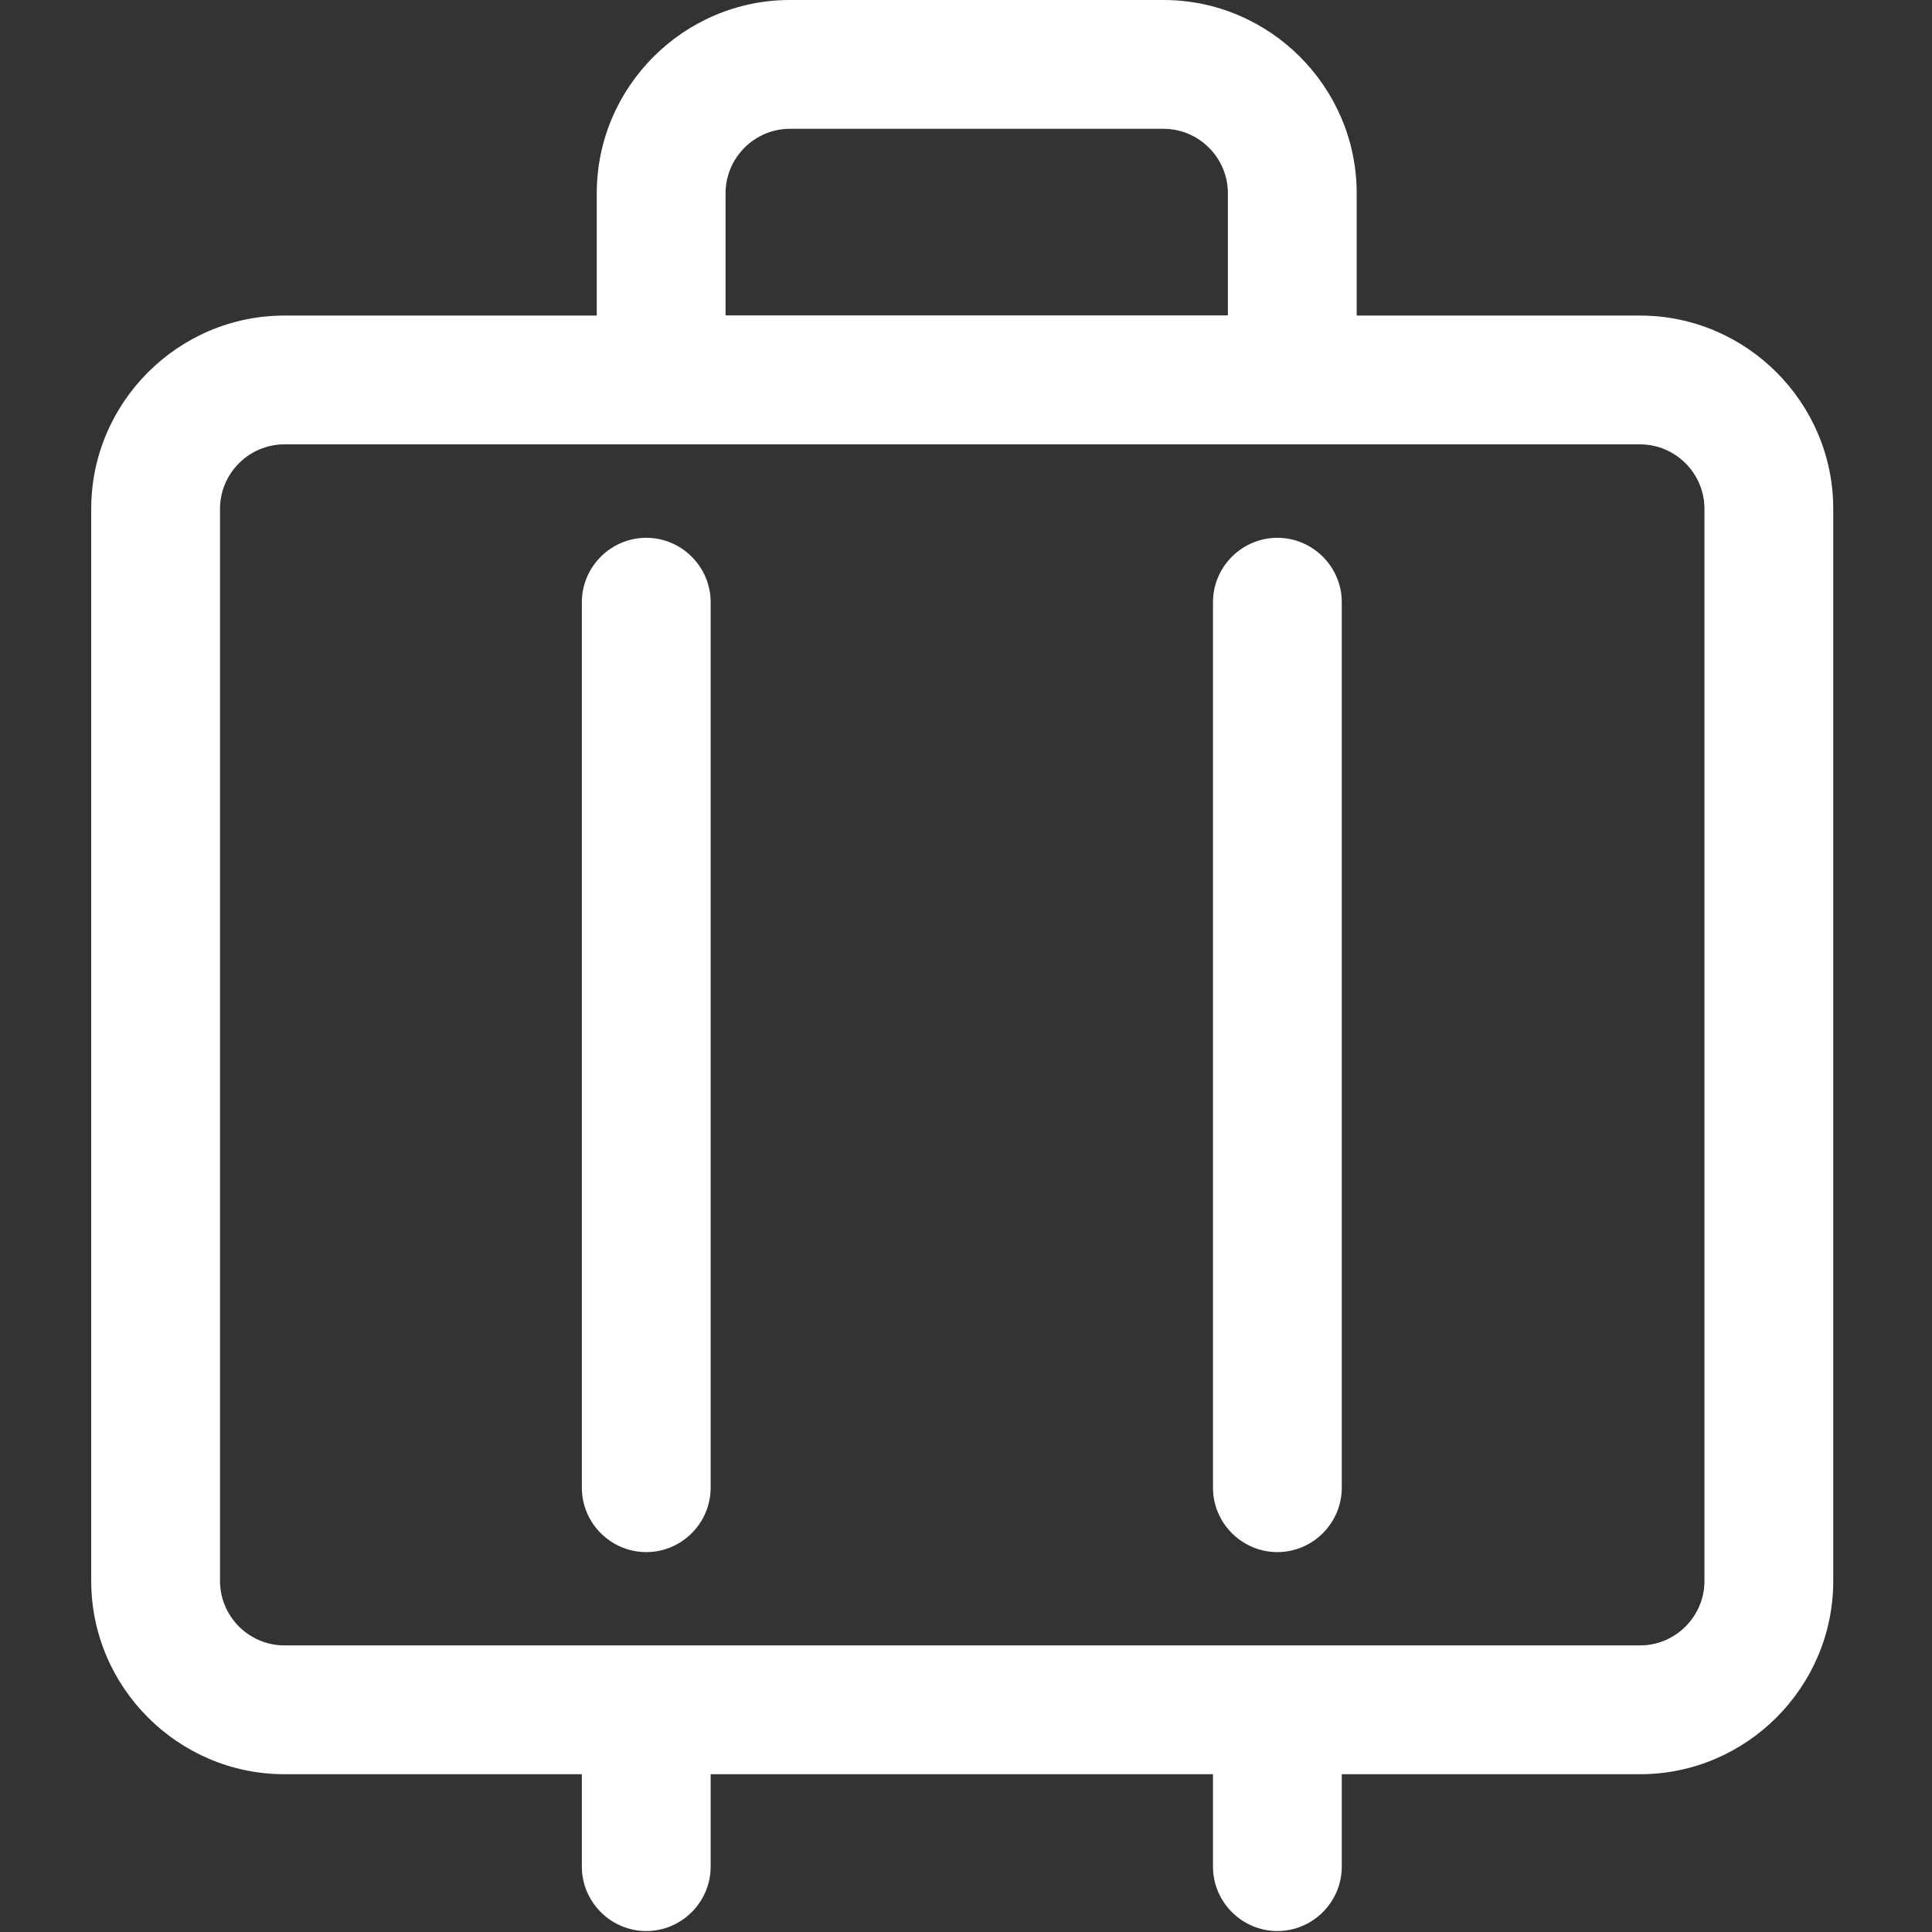 <?xml version="1.0" standalone="no"?><!DOCTYPE svg PUBLIC "-//W3C//DTD SVG 1.1//EN" "http://www.w3.org/Graphics/SVG/1.1/DTD/svg11.dtd"><svg t="1733383920576" class="icon" viewBox="0 0 1024 1024" version="1.1" xmlns="http://www.w3.org/2000/svg" p-id="3492" xmlns:xlink="http://www.w3.org/1999/xlink" width="64" height="64"><rect x="0" y="0" width="1024" height="1024" fill="#333333" stroke="none"/><path d="M720.777 235.52h-404.48V102.4c0-56.32 46.08-102.4 102.4-102.4h197.973c56.32 0 102.4 46.08 102.4 102.4v133.12z m-336.213-68.267h266.24V102.4c0-18.773-15.36-34.133-34.133-34.133h-197.973c-18.773 0-34.133 15.36-34.133 34.133v64.853zM342.528 822.647c-18.773 0-34.133-15.36-34.133-34.133v-469.333c0-18.773 15.36-34.133 34.133-34.133s34.133 15.36 34.133 34.133v469.333c0 18.773-15.36 34.133-34.133 34.133zM677.035 822.647c-18.773 0-34.133-15.36-34.133-34.133v-469.333c0-18.773 15.36-34.133 34.133-34.133s34.133 15.36 34.133 34.133v469.333c0 18.773-15.36 34.133-34.133 34.133zM342.528 1023.488c-18.773 0-34.133-15.36-34.133-34.133v-66.56c0-18.773 15.36-34.133 34.133-34.133s34.133 15.36 34.133 34.133v66.56c0 18.773-15.36 34.133-34.133 34.133zM677.035 1023.488c-18.773 0-34.133-15.36-34.133-34.133v-66.56c0-18.773 15.36-34.133 34.133-34.133s34.133 15.36 34.133 34.133v66.56c0 18.773-15.36 34.133-34.133 34.133z" p-id="3493" fill="#ffffff"></path><path d="M869.257 940.373h-718.507c-56.32 0-102.4-46.08-102.4-102.4V269.653c0-56.32 46.08-102.4 102.4-102.4h718.507c56.32 0 102.4 46.08 102.4 102.4v568.32c0 56.32-46.08 102.4-102.4 102.4z m-718.507-704.853c-18.773 0-34.133 15.36-34.133 34.133v568.32c0 18.773 15.36 34.133 34.133 34.133h718.507c18.773 0 34.133-15.36 34.133-34.133V269.653c0-18.773-15.36-34.133-34.133-34.133h-718.507z" p-id="3494" fill="#ffffff"></path></svg>